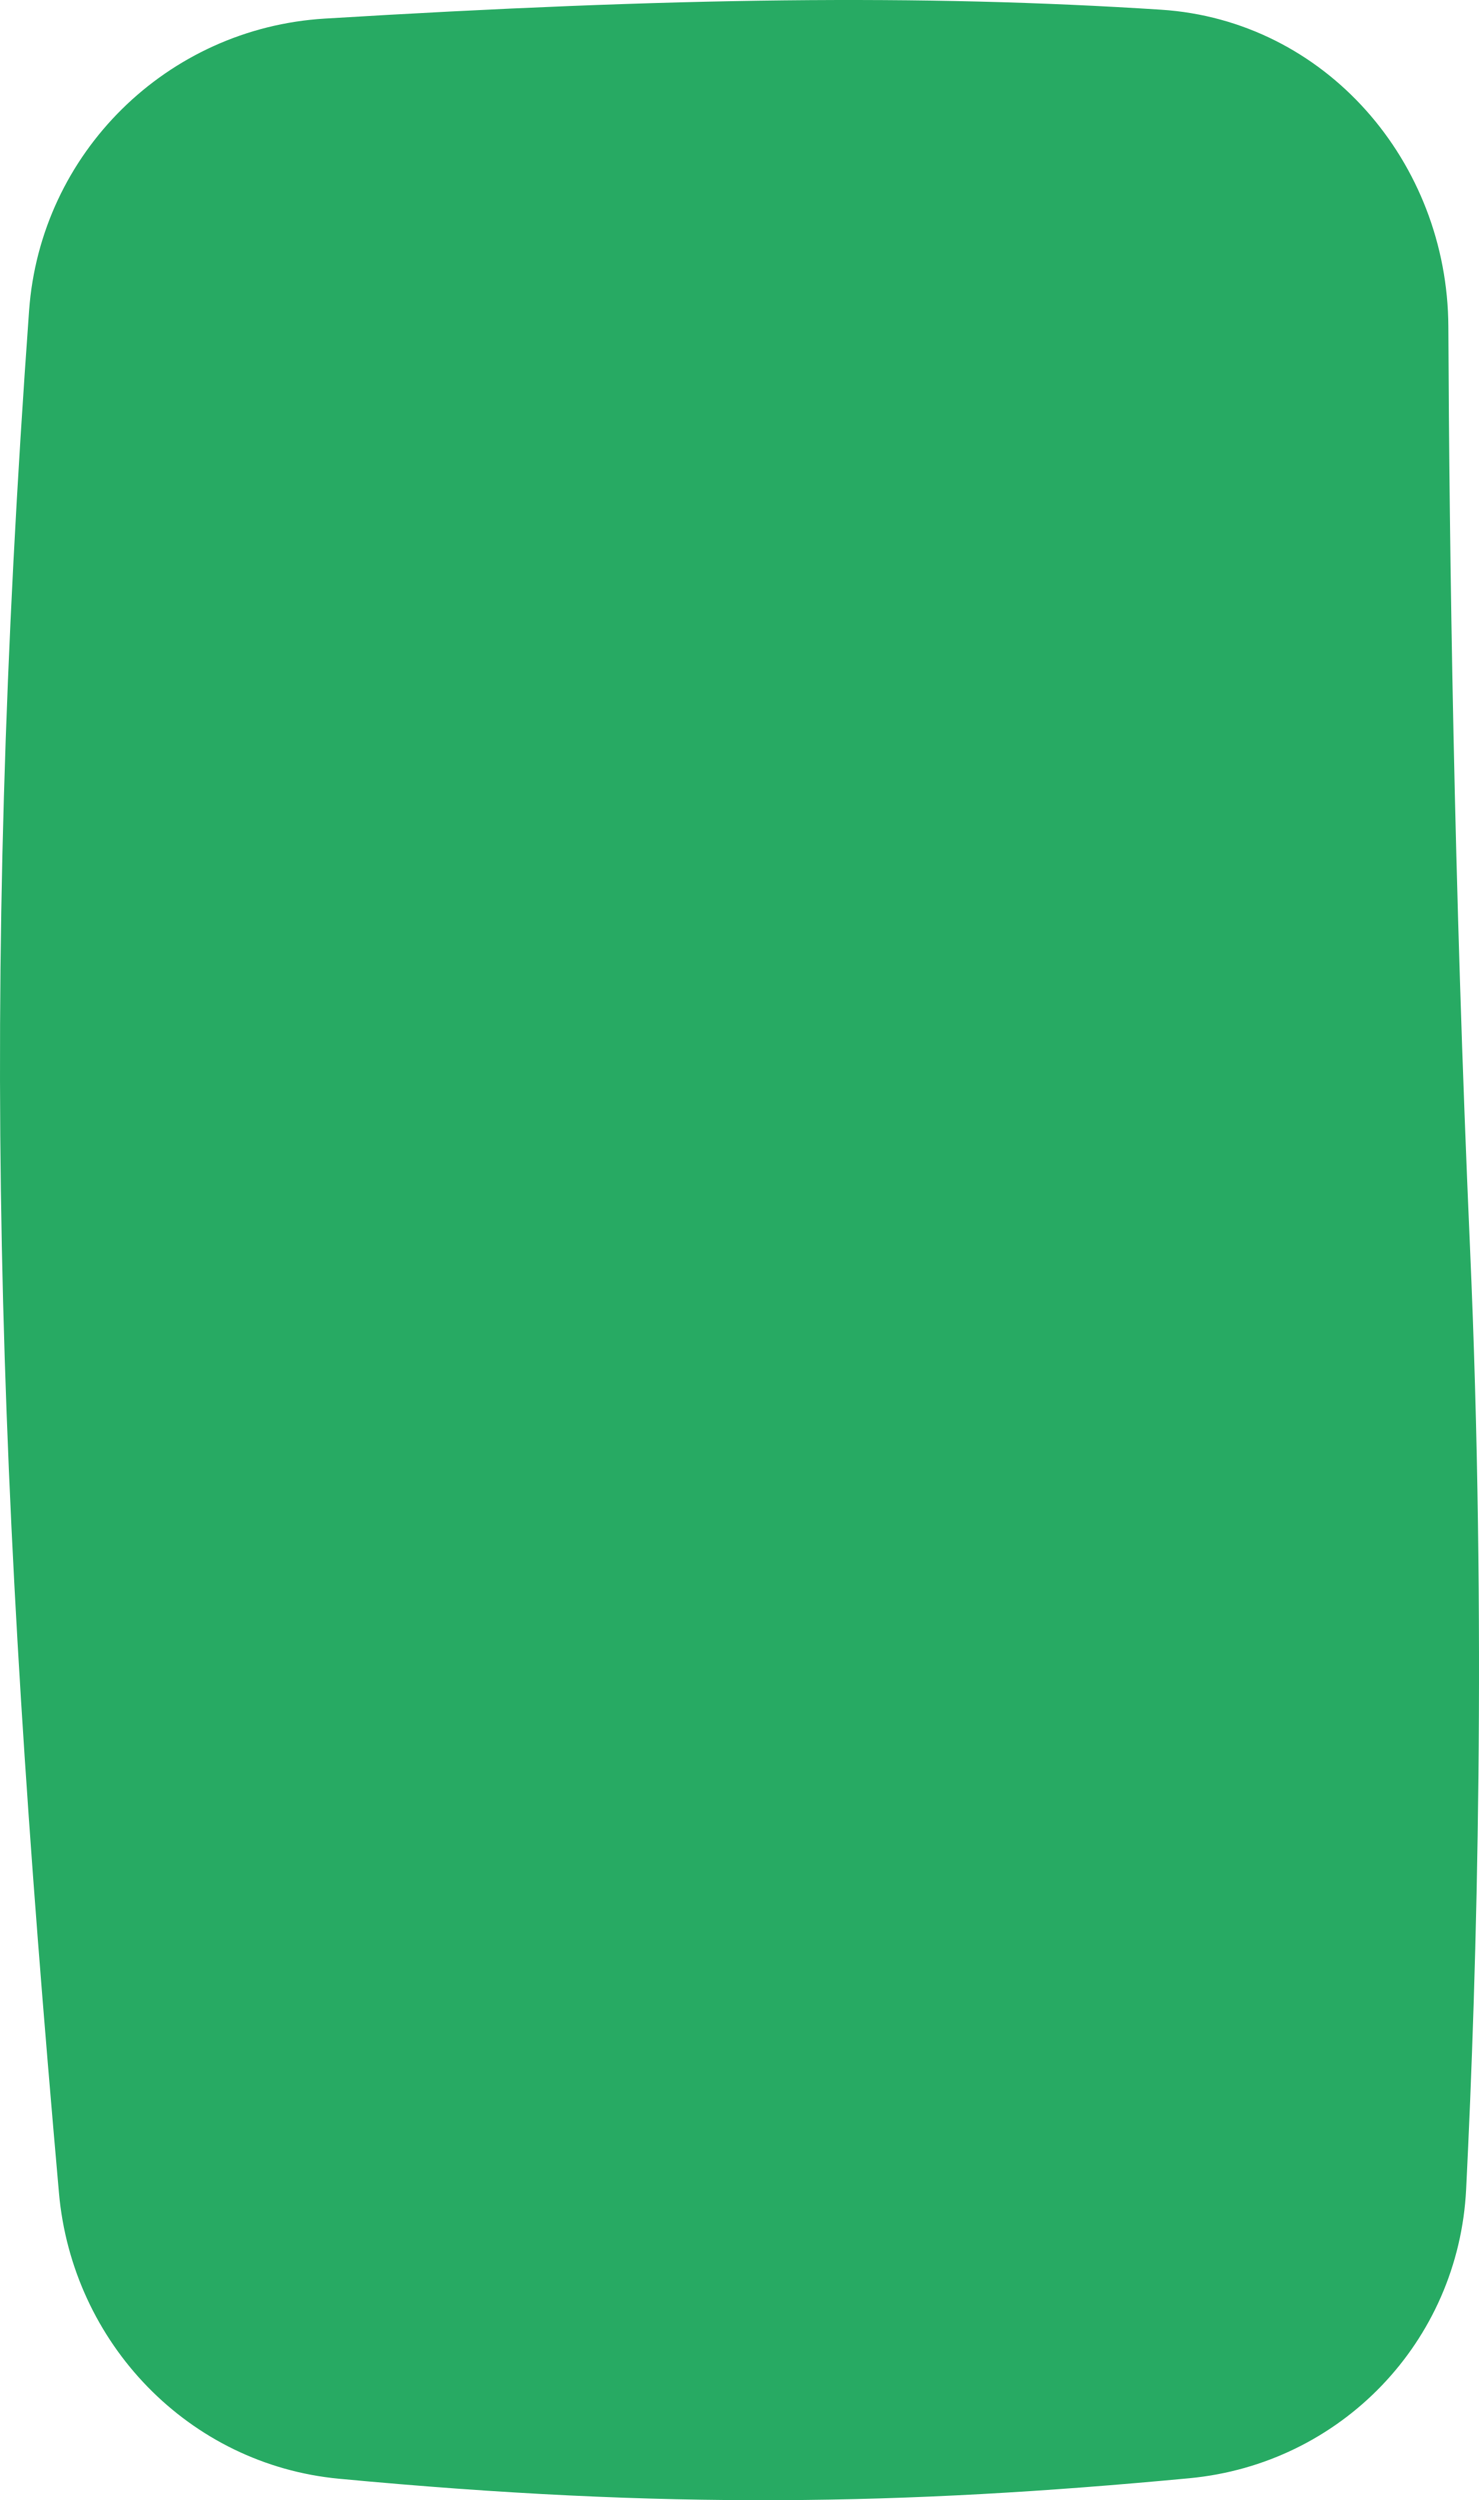 <?xml version="1.0" encoding="UTF-8"?> <svg xmlns="http://www.w3.org/2000/svg" width="426" height="720" viewBox="0 0 426 720" fill="none"><path d="M8.38 89.425C11.659 44.031 48.109 8.12 93.537 5.354C194.078 -0.769 265.637 -1.664 334.405 2.793C381.763 5.863 416.969 46.627 417.173 94.083C417.449 158.579 418.786 254.342 423.401 359.084C428.201 468.002 425.467 566.569 422.296 630.463C420.12 674.305 386.279 709.547 342.578 713.672C259.931 721.473 191.582 722.67 97.657 713.819C54.393 709.742 20.812 674.79 16.982 631.504C-1.019 428.097 -6.026 288.872 8.38 89.425Z" fill="#27AA63"></path></svg> 